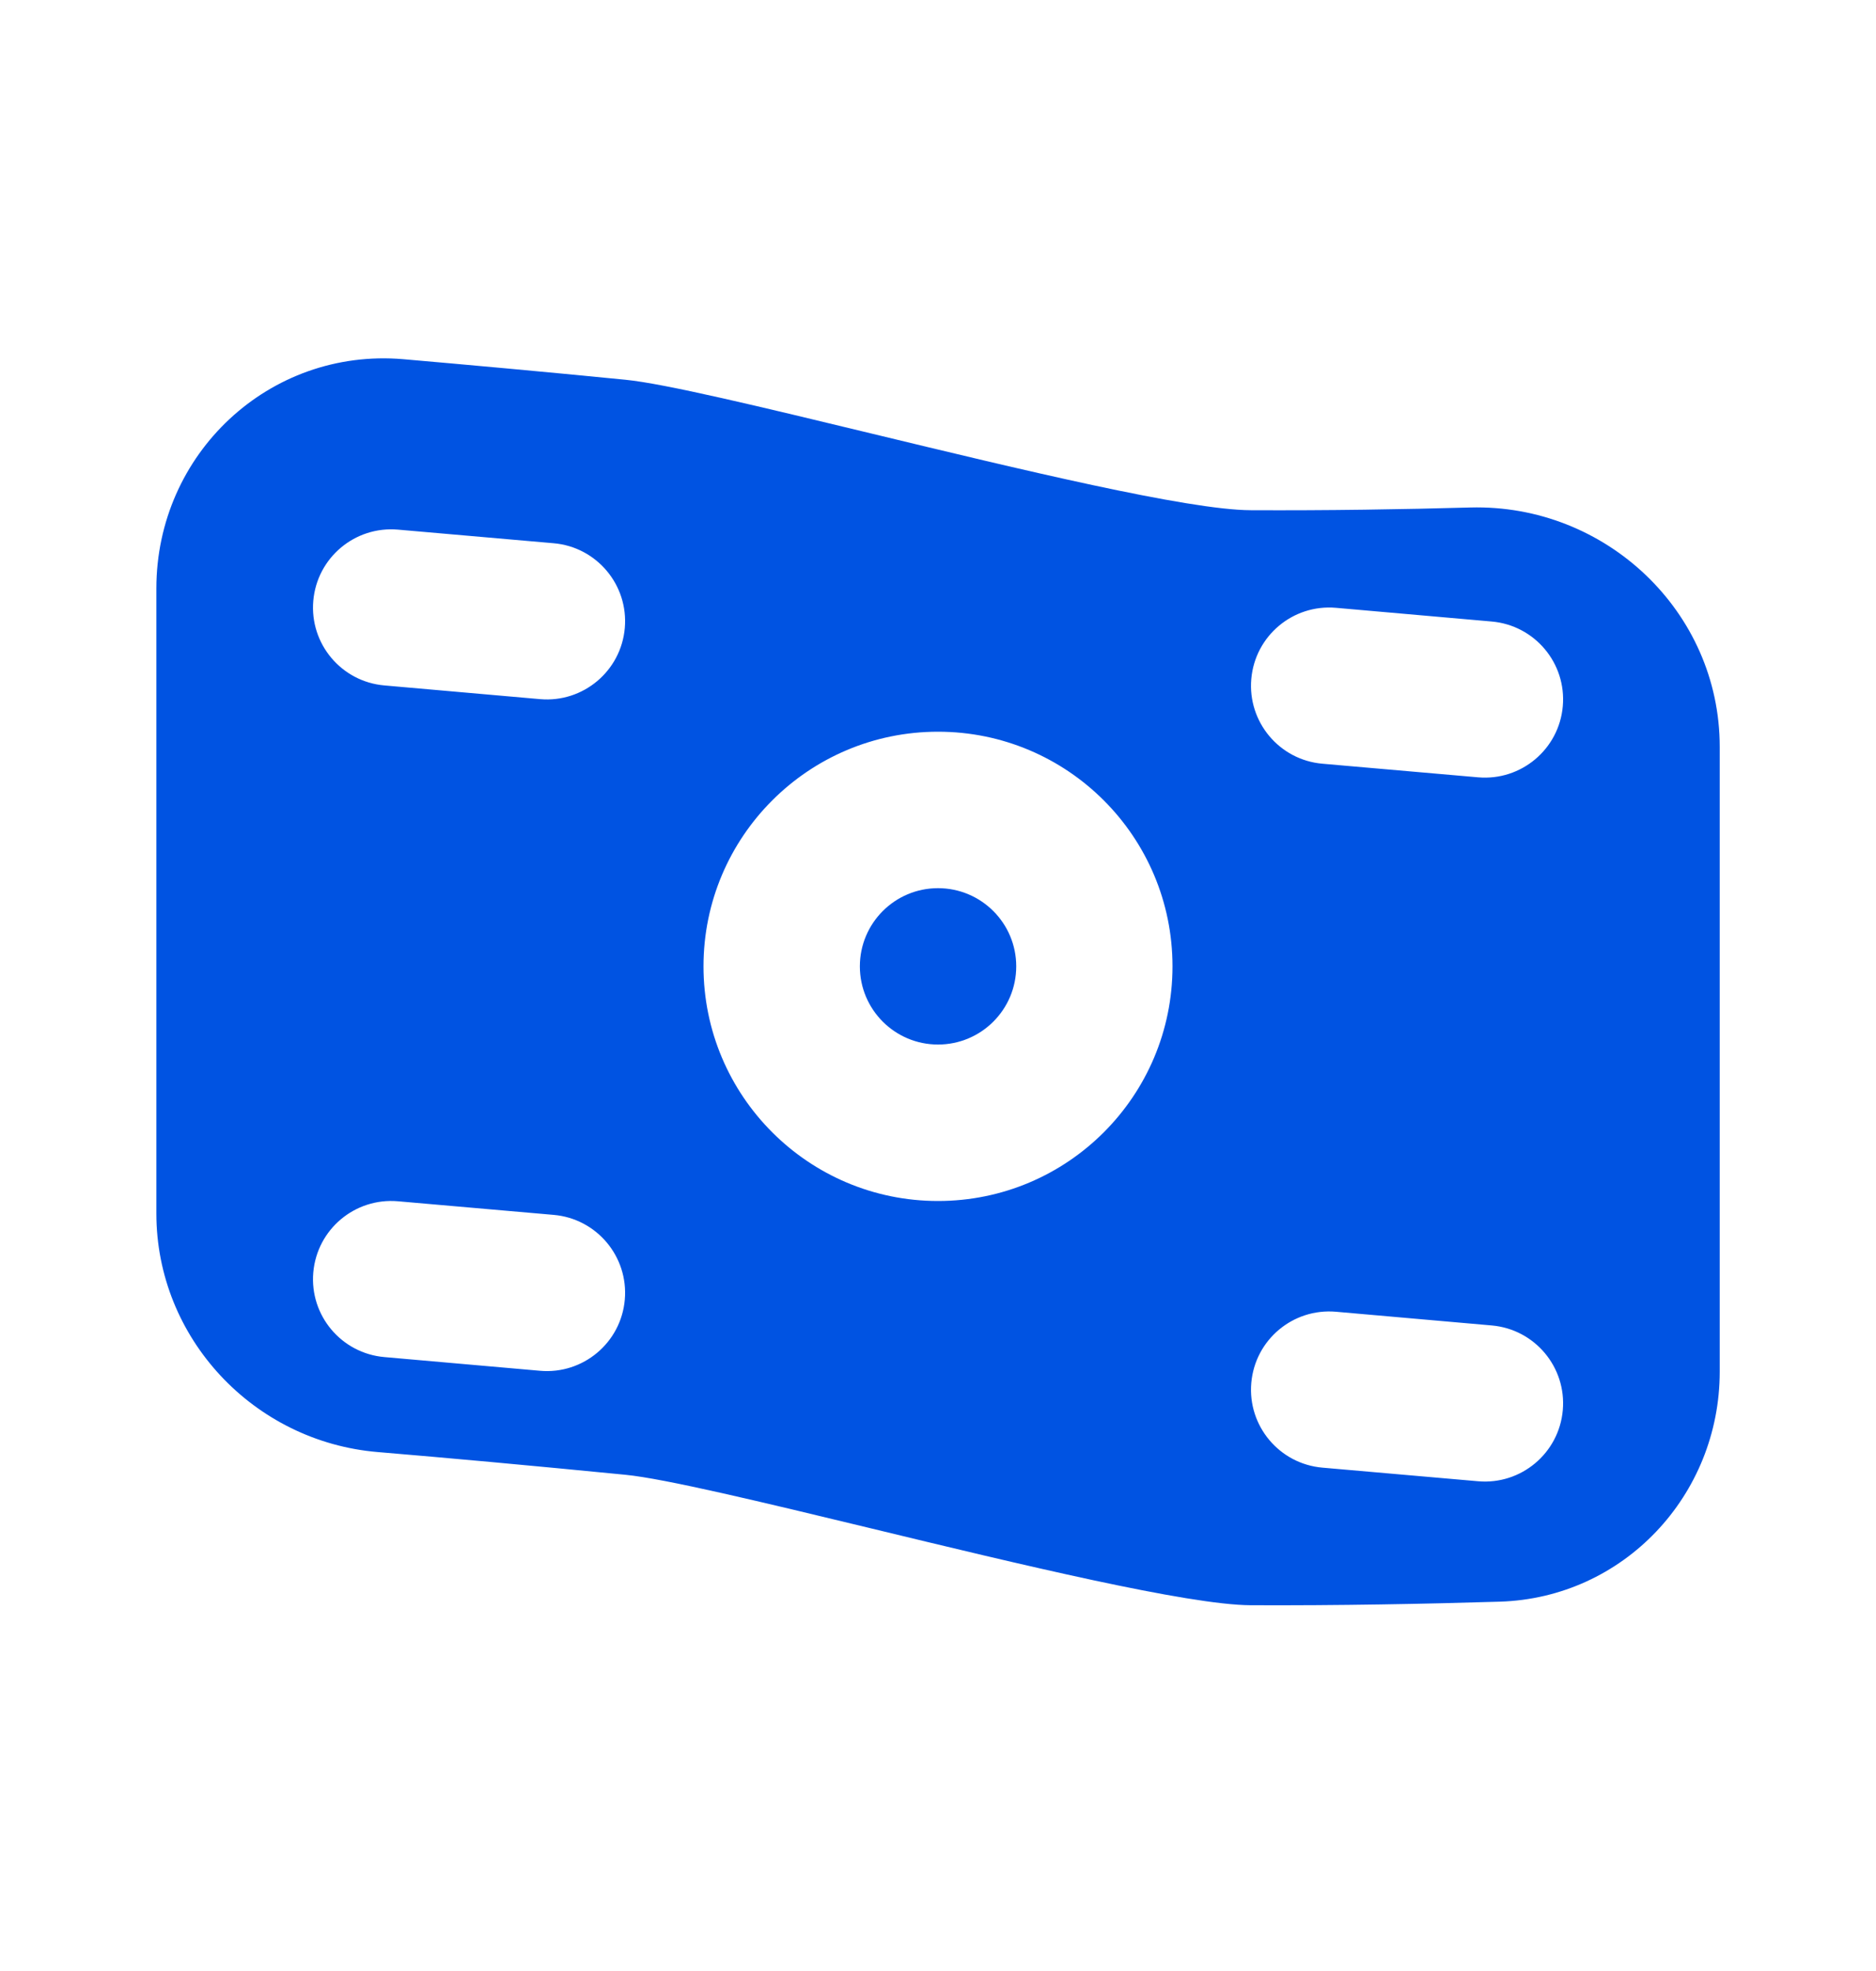 <svg width="20" height="21" viewBox="0 0 20 21" fill="none" xmlns="http://www.w3.org/2000/svg">
<path d="M10.834 10.296C10.834 9.836 10.461 9.463 10 9.463C9.54 9.463 9.167 9.836 9.167 10.296C9.167 10.756 9.54 11.129 10 11.129C10.461 11.129 10.834 10.756 10.834 10.296Z" fill="#0053E2"/>
<path fill-rule="evenodd" clip-rule="evenodd" d="M18.334 7.957V14.614C18.334 15.934 17.307 17.025 15.988 17.065C15.197 17.089 14.274 17.107 13.334 17.103C12.666 17.1 10.869 16.667 9.282 16.283C8.13 16.005 7.088 15.754 6.667 15.713C5.627 15.611 4.746 15.531 4.027 15.471C2.704 15.36 1.667 14.257 1.667 12.929V6.27C1.667 4.835 2.87 3.705 4.299 3.827C4.965 3.885 5.755 3.956 6.667 4.046C7.088 4.087 8.13 4.339 9.282 4.617C10.869 5 12.666 5.434 13.334 5.436C14.153 5.44 14.959 5.427 15.676 5.407C17.117 5.369 18.334 6.515 18.334 7.957ZM4.243 5.643C3.784 5.603 3.38 5.942 3.34 6.401C3.3 6.859 3.639 7.263 4.098 7.303L5.758 7.449C6.216 7.489 6.621 7.15 6.661 6.691C6.701 6.233 6.362 5.828 5.903 5.788L4.243 5.643ZM13.34 7.234C13.38 6.775 13.784 6.436 14.243 6.476L15.903 6.622C16.362 6.662 16.701 7.066 16.661 7.524C16.621 7.983 16.216 8.322 15.758 8.282L14.098 8.137C13.639 8.097 13.3 7.692 13.34 7.234ZM4.243 12.799C3.784 12.759 3.38 13.098 3.34 13.557C3.3 14.015 3.639 14.419 4.098 14.459L5.758 14.605C6.216 14.645 6.621 14.306 6.661 13.847C6.701 13.389 6.362 12.984 5.903 12.944L4.243 12.799ZM13.34 14.734C13.38 14.275 13.784 13.936 14.243 13.976L15.903 14.122C16.362 14.162 16.701 14.566 16.661 15.024C16.621 15.483 16.216 15.822 15.758 15.782L14.098 15.637C13.639 15.597 13.3 15.192 13.34 14.734ZM10 7.796C11.381 7.796 12.5 8.915 12.5 10.296C12.5 11.677 11.381 12.796 10 12.796C8.62 12.796 7.5 11.677 7.5 10.296C7.5 8.915 8.62 7.796 10 7.796Z" fill="#0053E2"/>
</svg>

